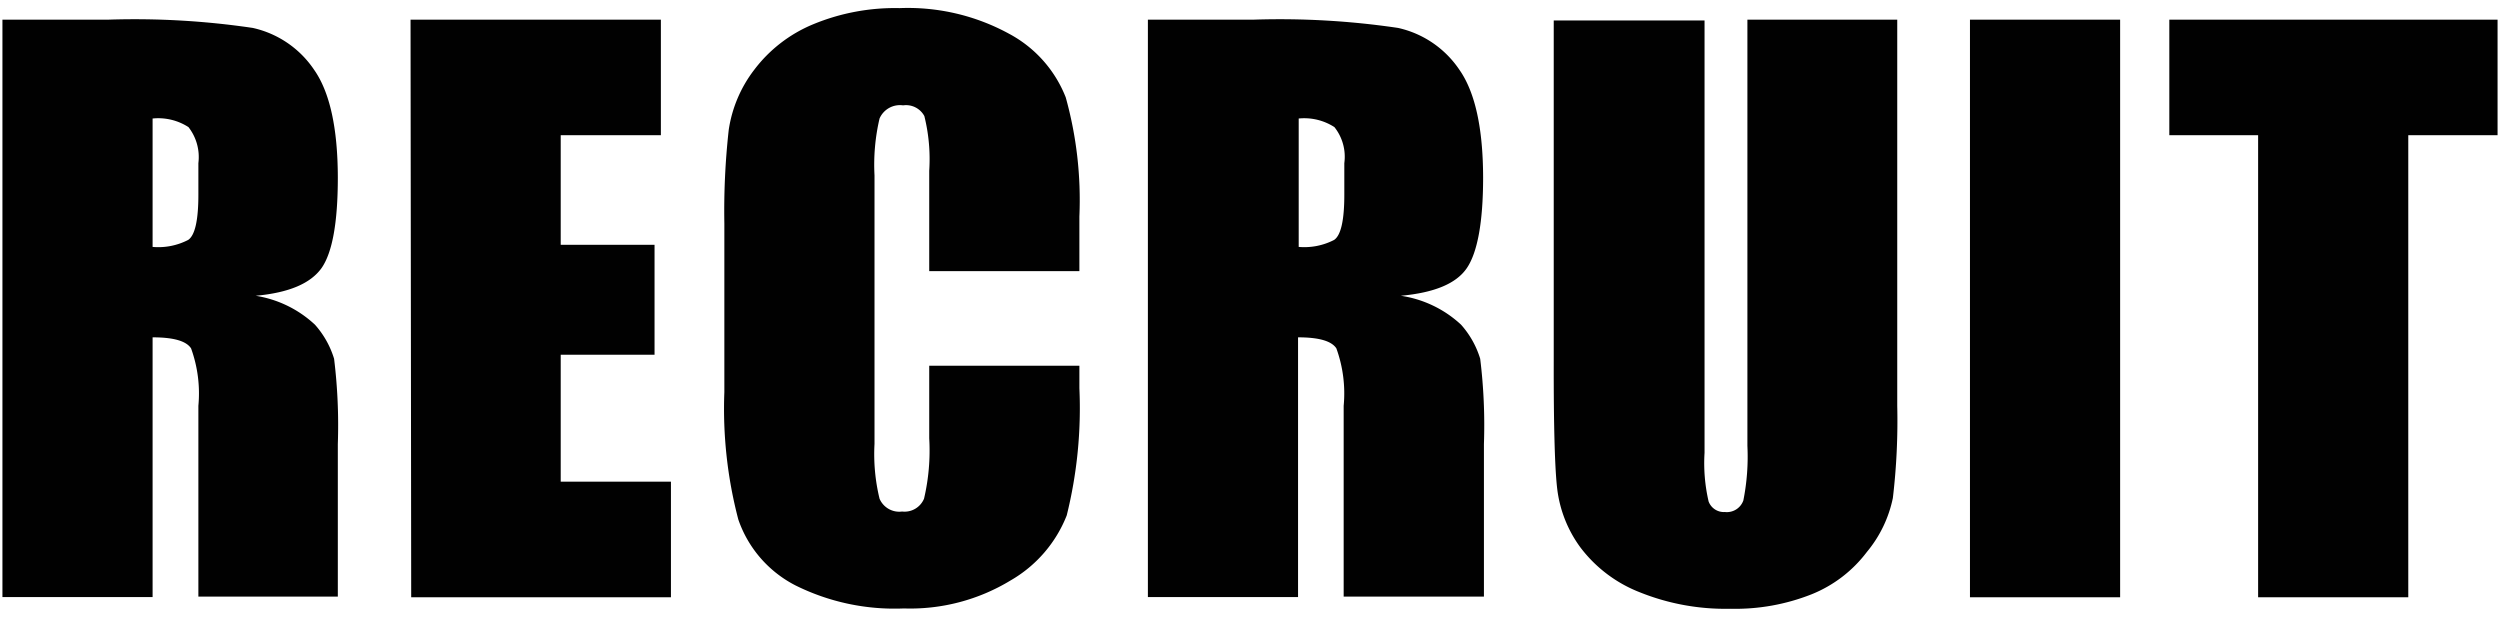 <svg id="レイヤー_1" data-name="レイヤー 1" xmlns="http://www.w3.org/2000/svg" viewBox="0 0 154 38" preserveAspectRatio="xMinYMid"><defs><style>.cls-1{fill:#010101;}</style></defs><path class="cls-1" d="M.15,1.21H6.7a49.67,49.67,0,0,1,8.87.51A6.16,6.16,0,0,1,19.35,4.3q1.45,2.07,1.46,6.63,0,4.14-1,5.58c-.68.95-2,1.52-4.06,1.71A6.93,6.93,0,0,1,19.4,20a5.59,5.59,0,0,1,1.18,2.1,33.68,33.68,0,0,1,.23,5.26v9.39H12.22V25a8.14,8.14,0,0,0-.45-3.54c-.3-.46-1.09-.68-2.37-.68v16H.15ZM9.4,7.3v7.91a4,4,0,0,0,2.19-.43c.42-.28.63-1.21.63-2.78V10.05a3,3,0,0,0-.61-2.22A3.44,3.44,0,0,0,9.4,7.3Z"/><path class="cls-1" d="M25.29,1.21H40.71V8.33H34.54v6.75h5.78v6.77H34.54v7.82h6.79v7.12h-16Z"/><path class="cls-1" d="M66.49,16.7H57.24V10.52a11,11,0,0,0-.3-3.37,1.28,1.28,0,0,0-1.31-.66,1.37,1.37,0,0,0-1.45.81,12.49,12.49,0,0,0-.31,3.51V27.34a11.66,11.66,0,0,0,.31,3.38,1.32,1.32,0,0,0,1.39.79,1.3,1.3,0,0,0,1.35-.79A13,13,0,0,0,57.24,27V22.53h9.25v1.38a27.36,27.36,0,0,1-.78,7.84,8,8,0,0,1-3.45,4,11.9,11.9,0,0,1-6.58,1.73A13.69,13.69,0,0,1,49,36.06,7.18,7.18,0,0,1,45.48,32a26.83,26.83,0,0,1-.86-7.84V13.76A45.2,45.2,0,0,1,44.89,8a8,8,0,0,1,1.57-3.7,8.73,8.73,0,0,1,3.62-2.8,13.16,13.16,0,0,1,5.33-1,13,13,0,0,1,6.75,1.58A7.58,7.58,0,0,1,65.65,6a23.58,23.58,0,0,1,.84,7.34Z"/><path class="cls-1" d="M70.71,1.21h6.54a49.67,49.67,0,0,1,8.87.51A6.16,6.16,0,0,1,89.9,4.3q1.45,2.07,1.46,6.63c0,2.76-.35,4.62-1,5.58s-2,1.52-4.07,1.71A6.93,6.93,0,0,1,90,20a5.59,5.59,0,0,1,1.18,2.1,33.68,33.68,0,0,1,.23,5.26v9.39H82.77V25a8.14,8.14,0,0,0-.45-3.54c-.3-.46-1.09-.68-2.36-.68v16H70.71ZM80,7.3v7.91a4,4,0,0,0,2.18-.43c.42-.28.63-1.21.63-2.78V10.05a2.93,2.93,0,0,0-.61-2.22A3.43,3.43,0,0,0,80,7.3Z"/><path class="cls-1" d="M116.87,1.21V25a40.34,40.34,0,0,1-.27,5.68A7.58,7.58,0,0,1,115,34a8,8,0,0,1-3.41,2.61,12.76,12.76,0,0,1-5,.89A14.14,14.14,0,0,1,101,36.48a8.41,8.41,0,0,1-3.64-2.75,7.62,7.62,0,0,1-1.43-3.57q-.23-1.87-.22-7.9v-21H105V27.89a10.44,10.44,0,0,0,.25,3,1,1,0,0,0,1,.65,1.08,1.08,0,0,0,1.14-.71,13.79,13.79,0,0,0,.25-3.37V1.21Z"/><path class="cls-1" d="M130.6,1.21V36.79h-9.25V1.21Z"/><path class="cls-1" d="M153.85,1.21V8.33h-5.5V36.79H139.1V8.33h-5.47V1.21Z"/></svg>